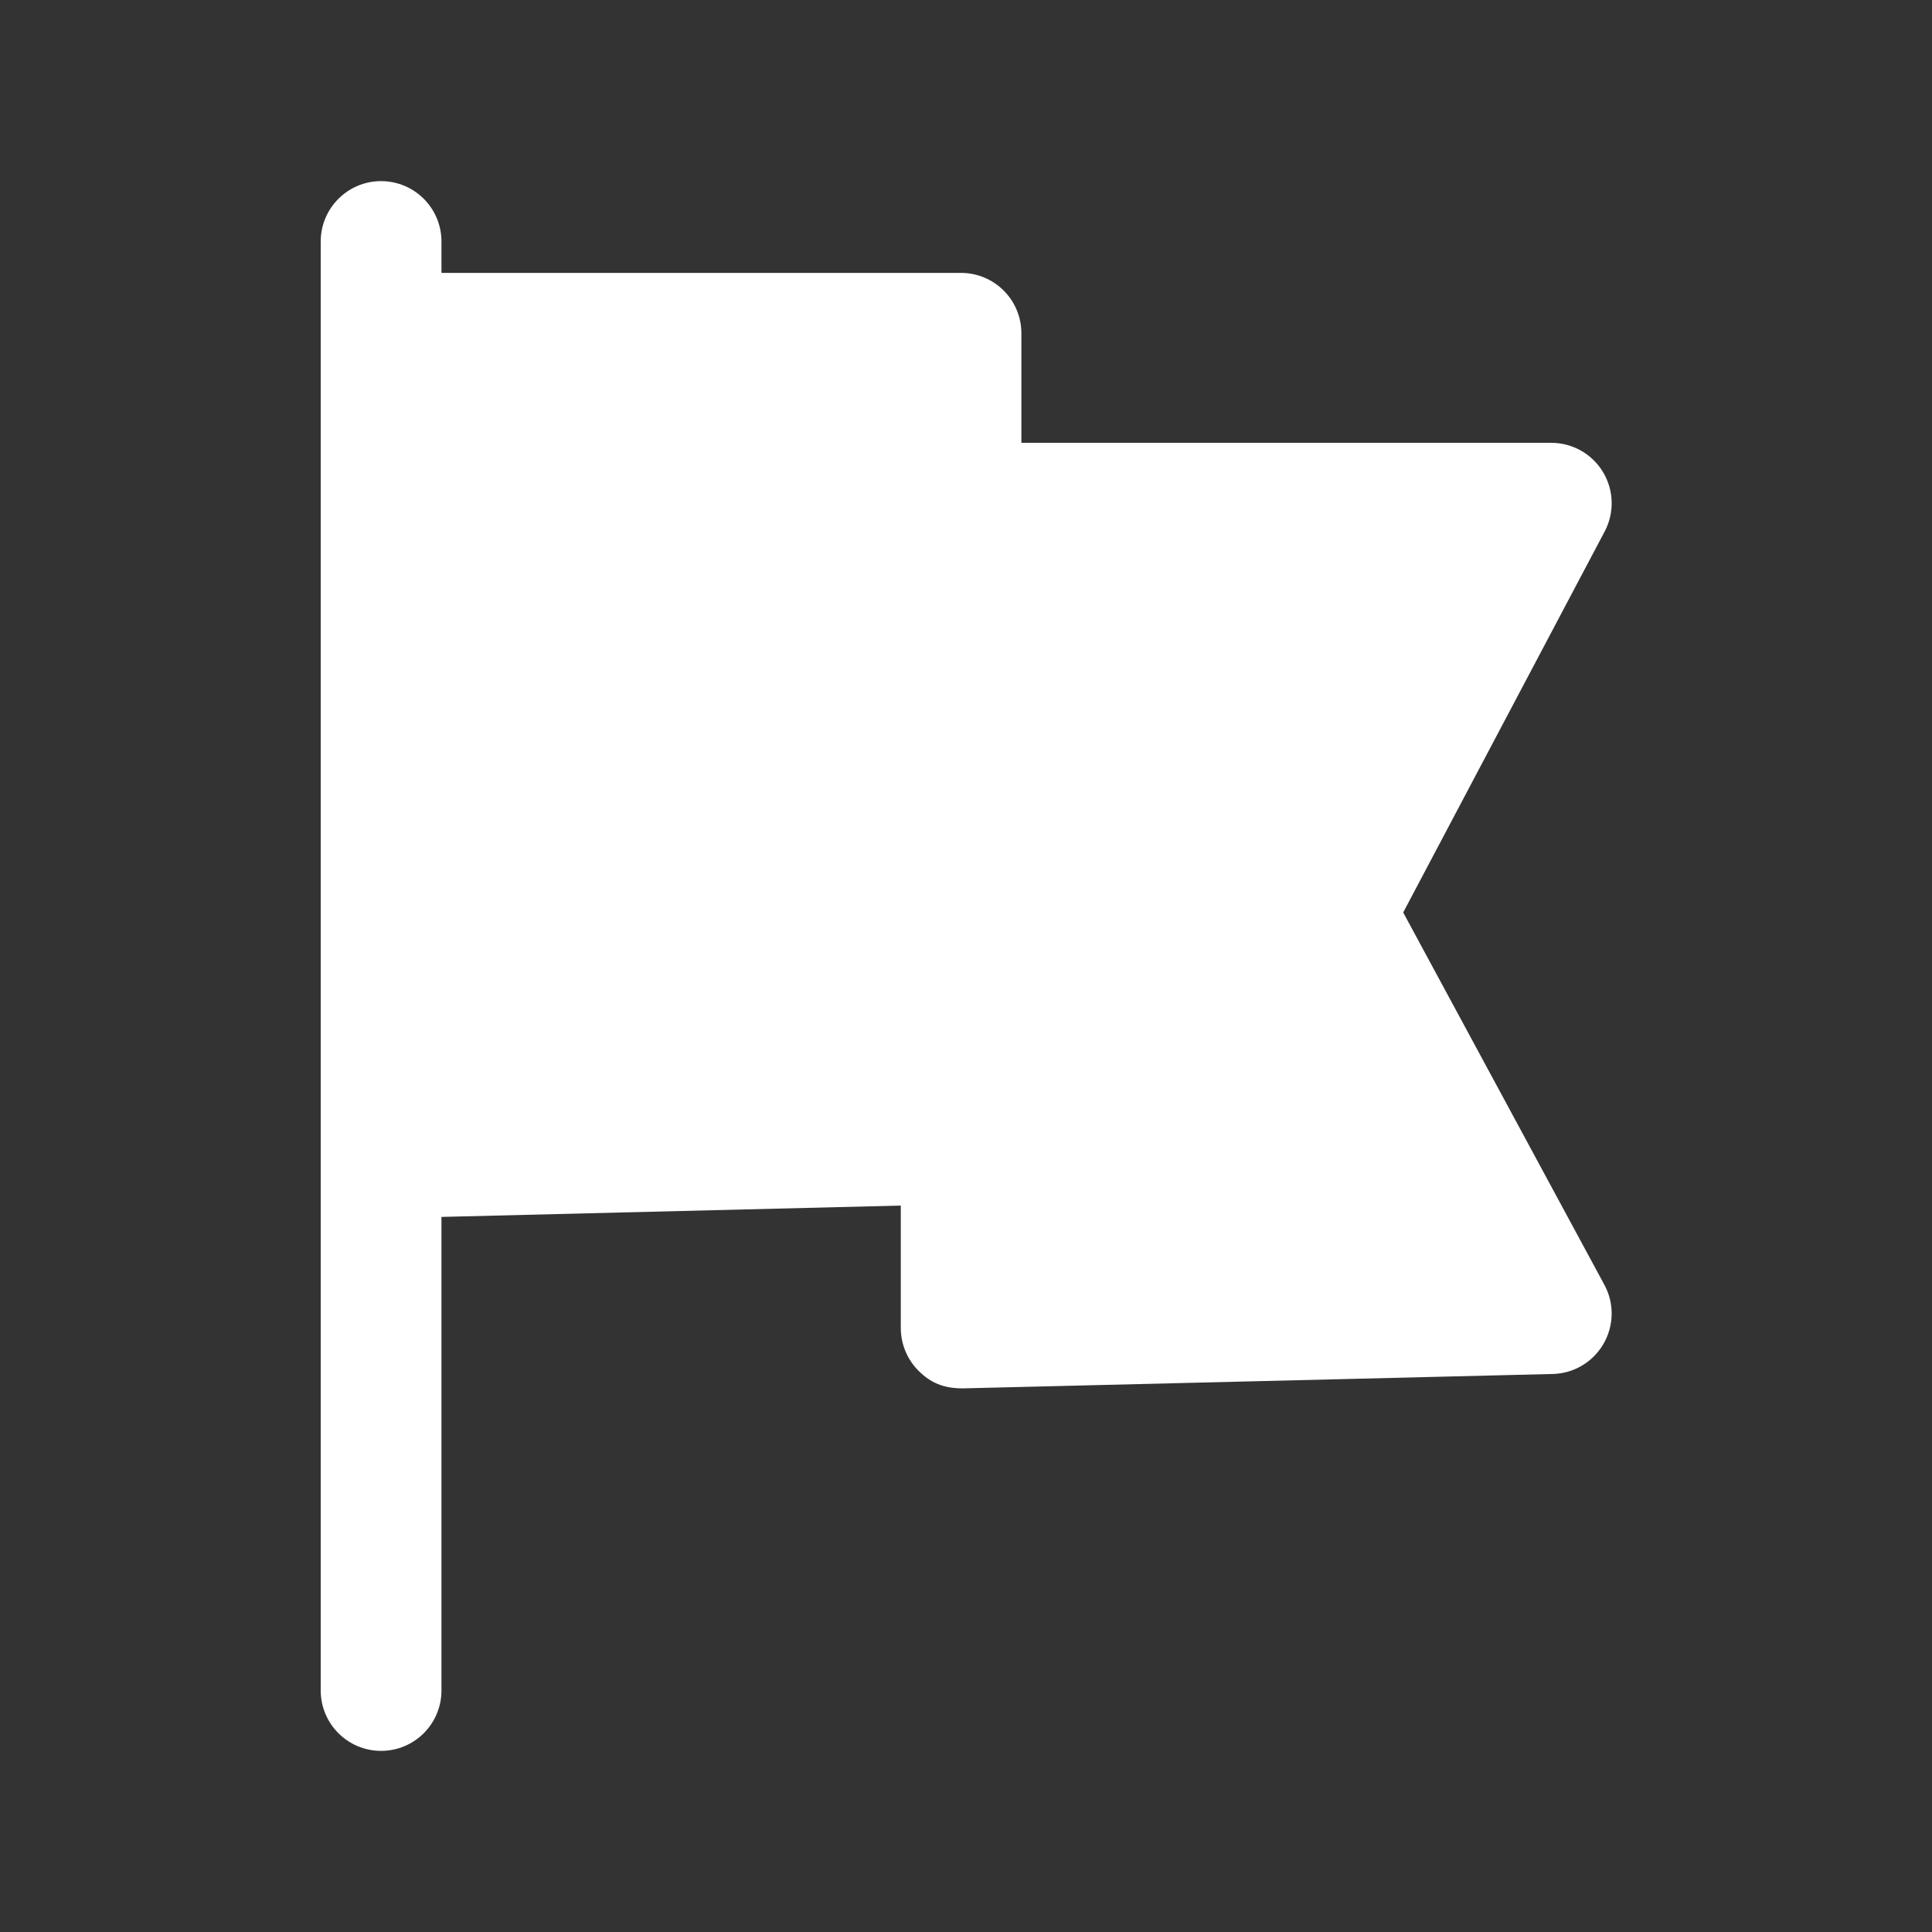 <svg
  width="24"
  height="24"
  viewBox="0 0 24 24"
  fill="none"
  xmlns="http://www.w3.org/2000/svg"
  >
  <rect x="0" y="0" width="24" height="24" fill="#333333" stroke="none"/>
  <path
  fill-rule="evenodd"
  clip-rule="evenodd"
  d="M17.431 11.335L19.934 6.602C20.057 6.369 20.049 6.089 19.913 5.864C19.778 5.639 19.534 5.501 19.271 5.501H12.688V4.14C12.688 3.726 12.352 3.39 11.938 3.39H5.484V3C5.484 2.586 5.148 2.25 4.734 2.25C4.32 2.25 3.984 2.586 3.984 3V21C3.984 21.414 4.32 21.75 4.734 21.75C5.148 21.75 5.484 21.414 5.484 21V15.117L11.19 14.976V16.497C11.19 16.699 11.272 16.893 11.416 17.034C11.56 17.175 11.718 17.247 11.958 17.247L19.289 17.068C19.55 17.062 19.788 16.92 19.919 16.694C20.05 16.469 20.055 16.191 19.931 15.962L17.431 11.335Z"
  fill="#ffffff"
  />
  </svg>